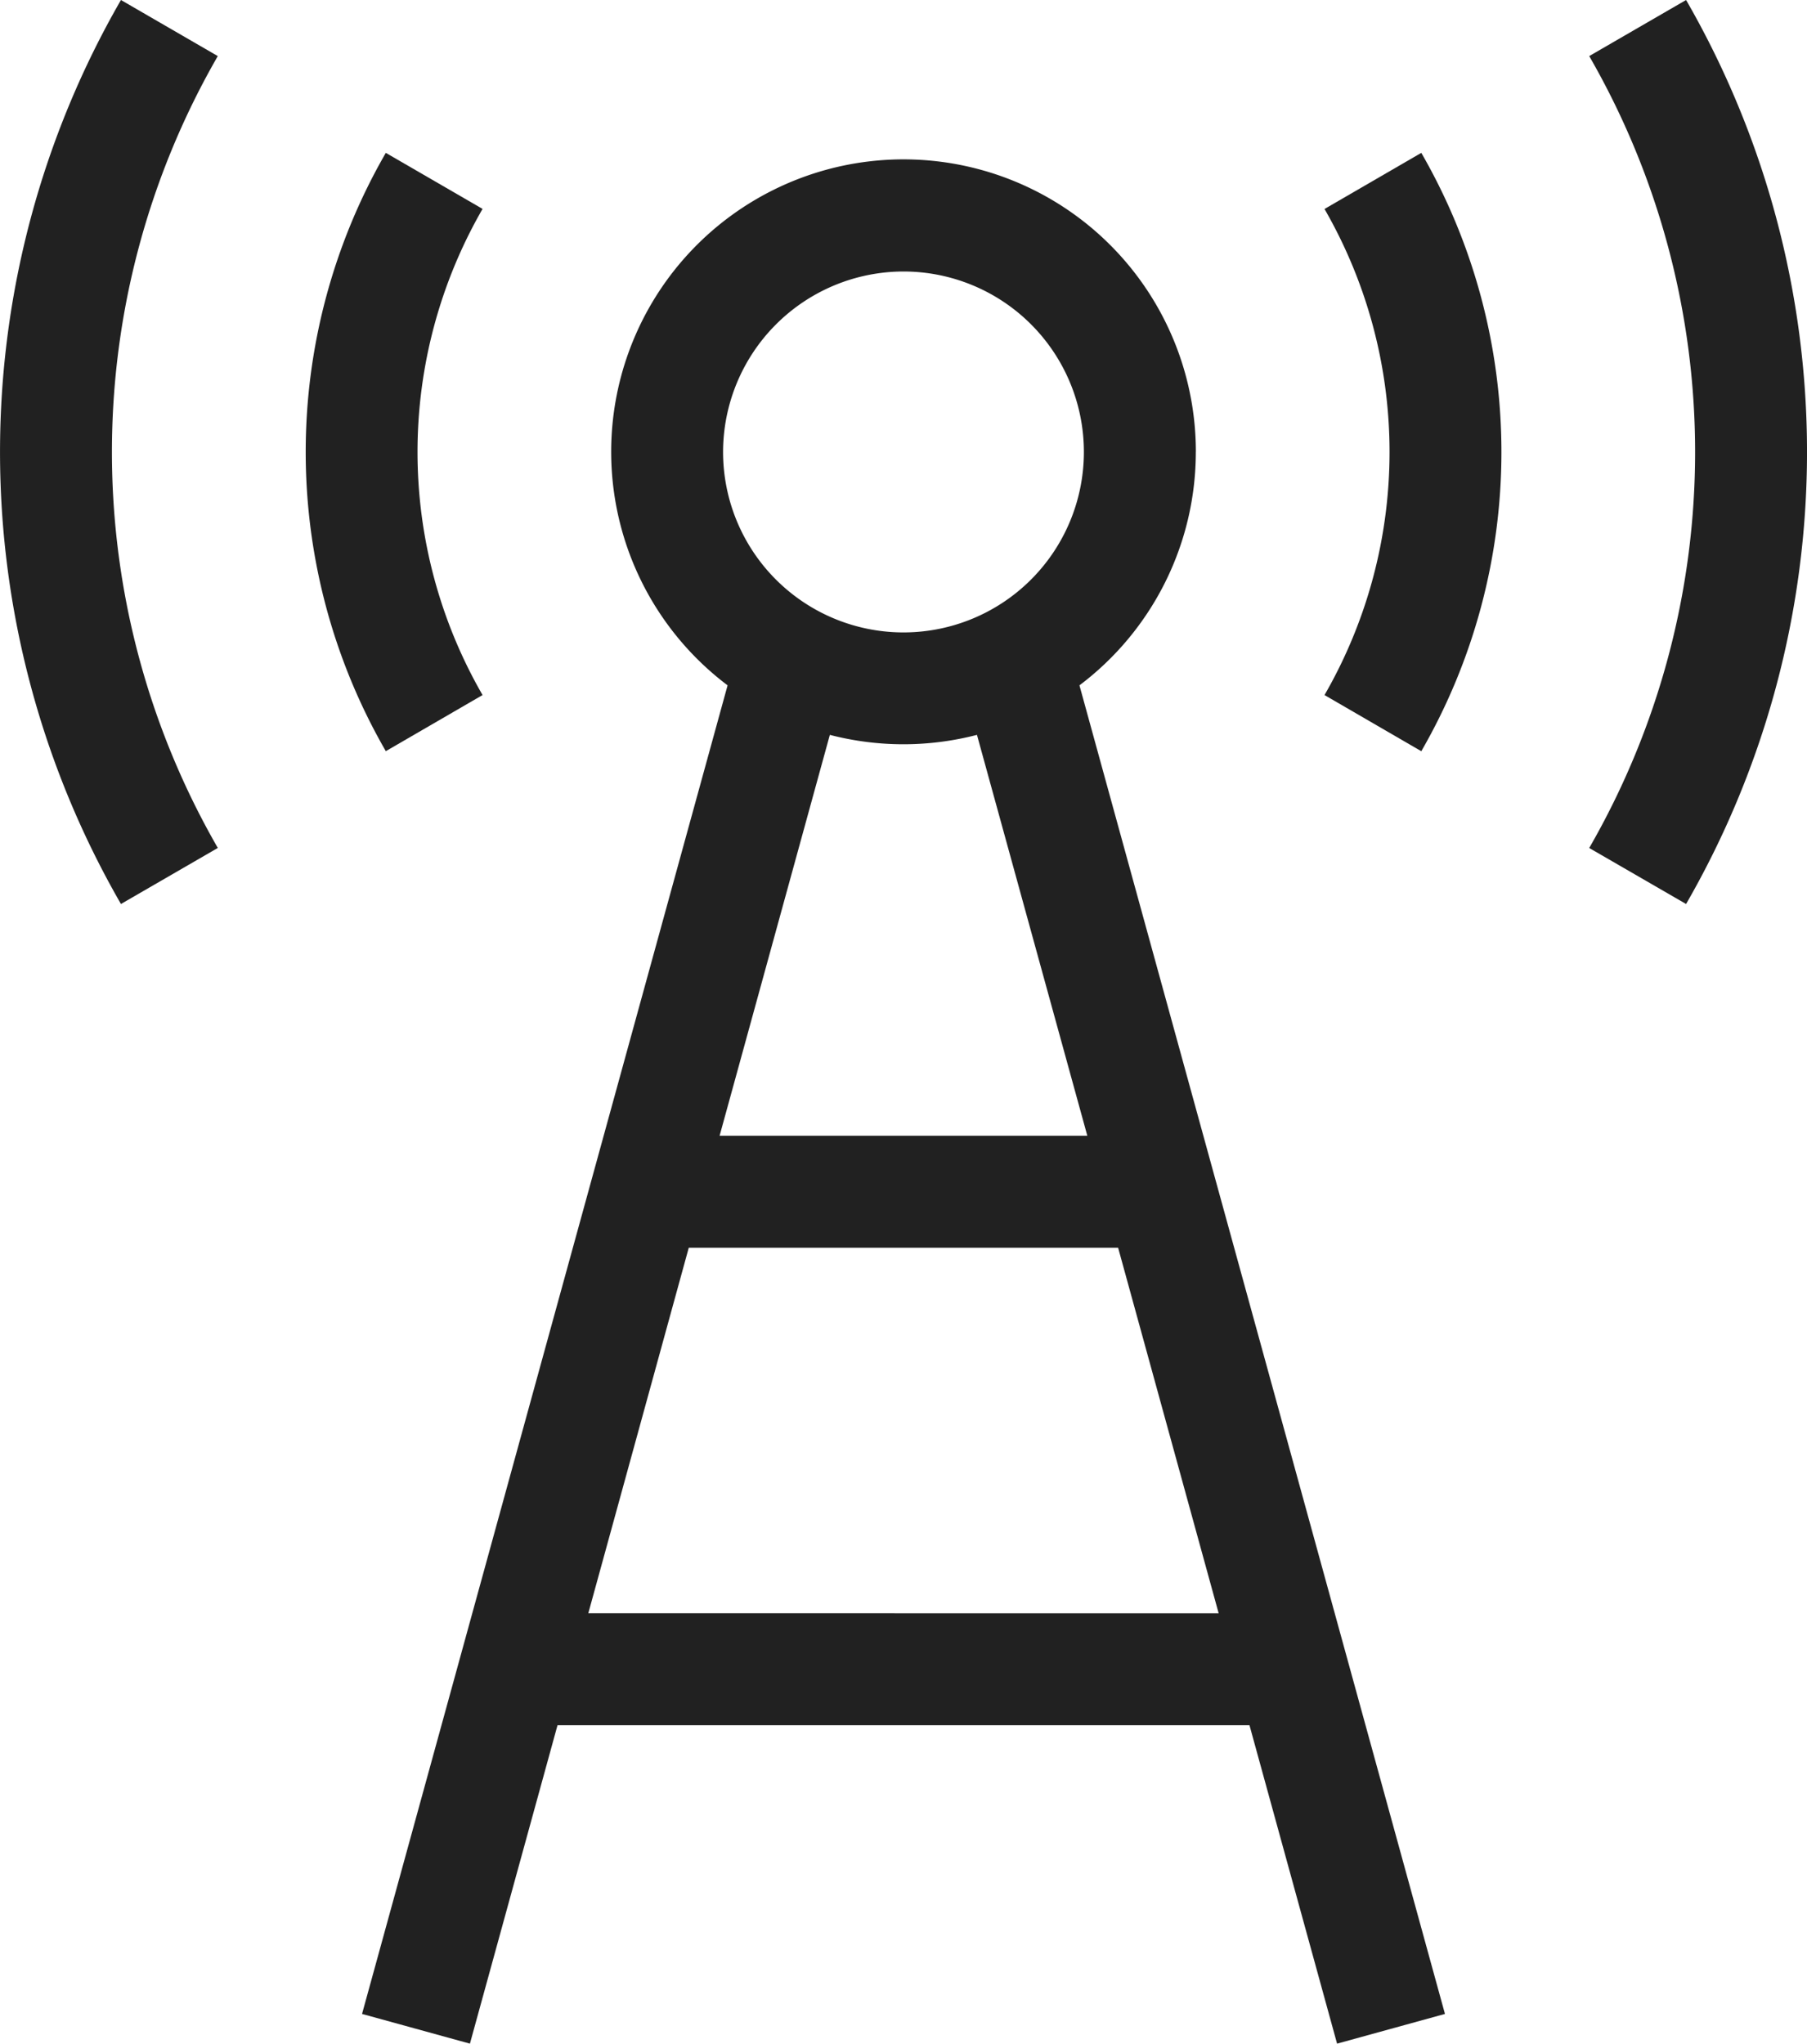 <svg xmlns="http://www.w3.org/2000/svg" xmlns:xlink="http://www.w3.org/1999/xlink" id="Group_654" data-name="Group 654" width="46.897" height="53.022" viewBox="0 0 46.897 53.022"><defs><clipPath id="clip-path"><rect id="Rectangle_415" data-name="Rectangle 415" width="46.897" height="53.022" fill="none"></rect></clipPath></defs><g id="Group_654-2" data-name="Group 654" clip-path="url(#clip-path)"><path id="Path_541" data-name="Path 541" d="M101.16,42.624a7.587,7.587,0,1,0-12.153,6.054L79.52,83.148l2.8.771,2.273-8.261h17.959l2.273,8.261,2.8-.771L98.139,48.678a7.579,7.579,0,0,0,3.02-6.054m-7.587-4.683a4.682,4.682,0,1,1-4.682,4.683,4.688,4.688,0,0,1,4.682-4.683m-8.18,34.812L88,63.268H99.142l2.61,9.486Zm12.951-12.39H88.8l2.861-10.4a7.6,7.6,0,0,0,3.818,0Z" transform="translate(-70.124 -30.897)" fill="#212121"></path><path id="Path_542" data-name="Path 542" d="M290.918,35.018a12.623,12.623,0,0,1,0,12.611l2.512,1.457a15.527,15.527,0,0,0,0-15.524Z" transform="translate(-256.543 -29.596)" fill="#212121"></path><path id="Path_543" data-name="Path 543" d="M71.711,47.636a12.624,12.624,0,0,1,0-12.613L69.2,33.569a15.527,15.527,0,0,0,0,15.523Z" transform="translate(-59.187 -29.603)" fill="#212121"></path><path id="Path_544" data-name="Path 544" d="M351.577,0l-2.514,1.455a20.575,20.575,0,0,1,0,20.546l2.514,1.453a23.479,23.479,0,0,0,0-23.454" transform="translate(-307.818)" fill="#212121"></path><path id="Path_545" data-name="Path 545" d="M5.652,1.455,3.139,0a23.479,23.479,0,0,0,0,23.454L5.653,22a20.575,20.575,0,0,1,0-20.546" fill="#212121"></path></g></svg>